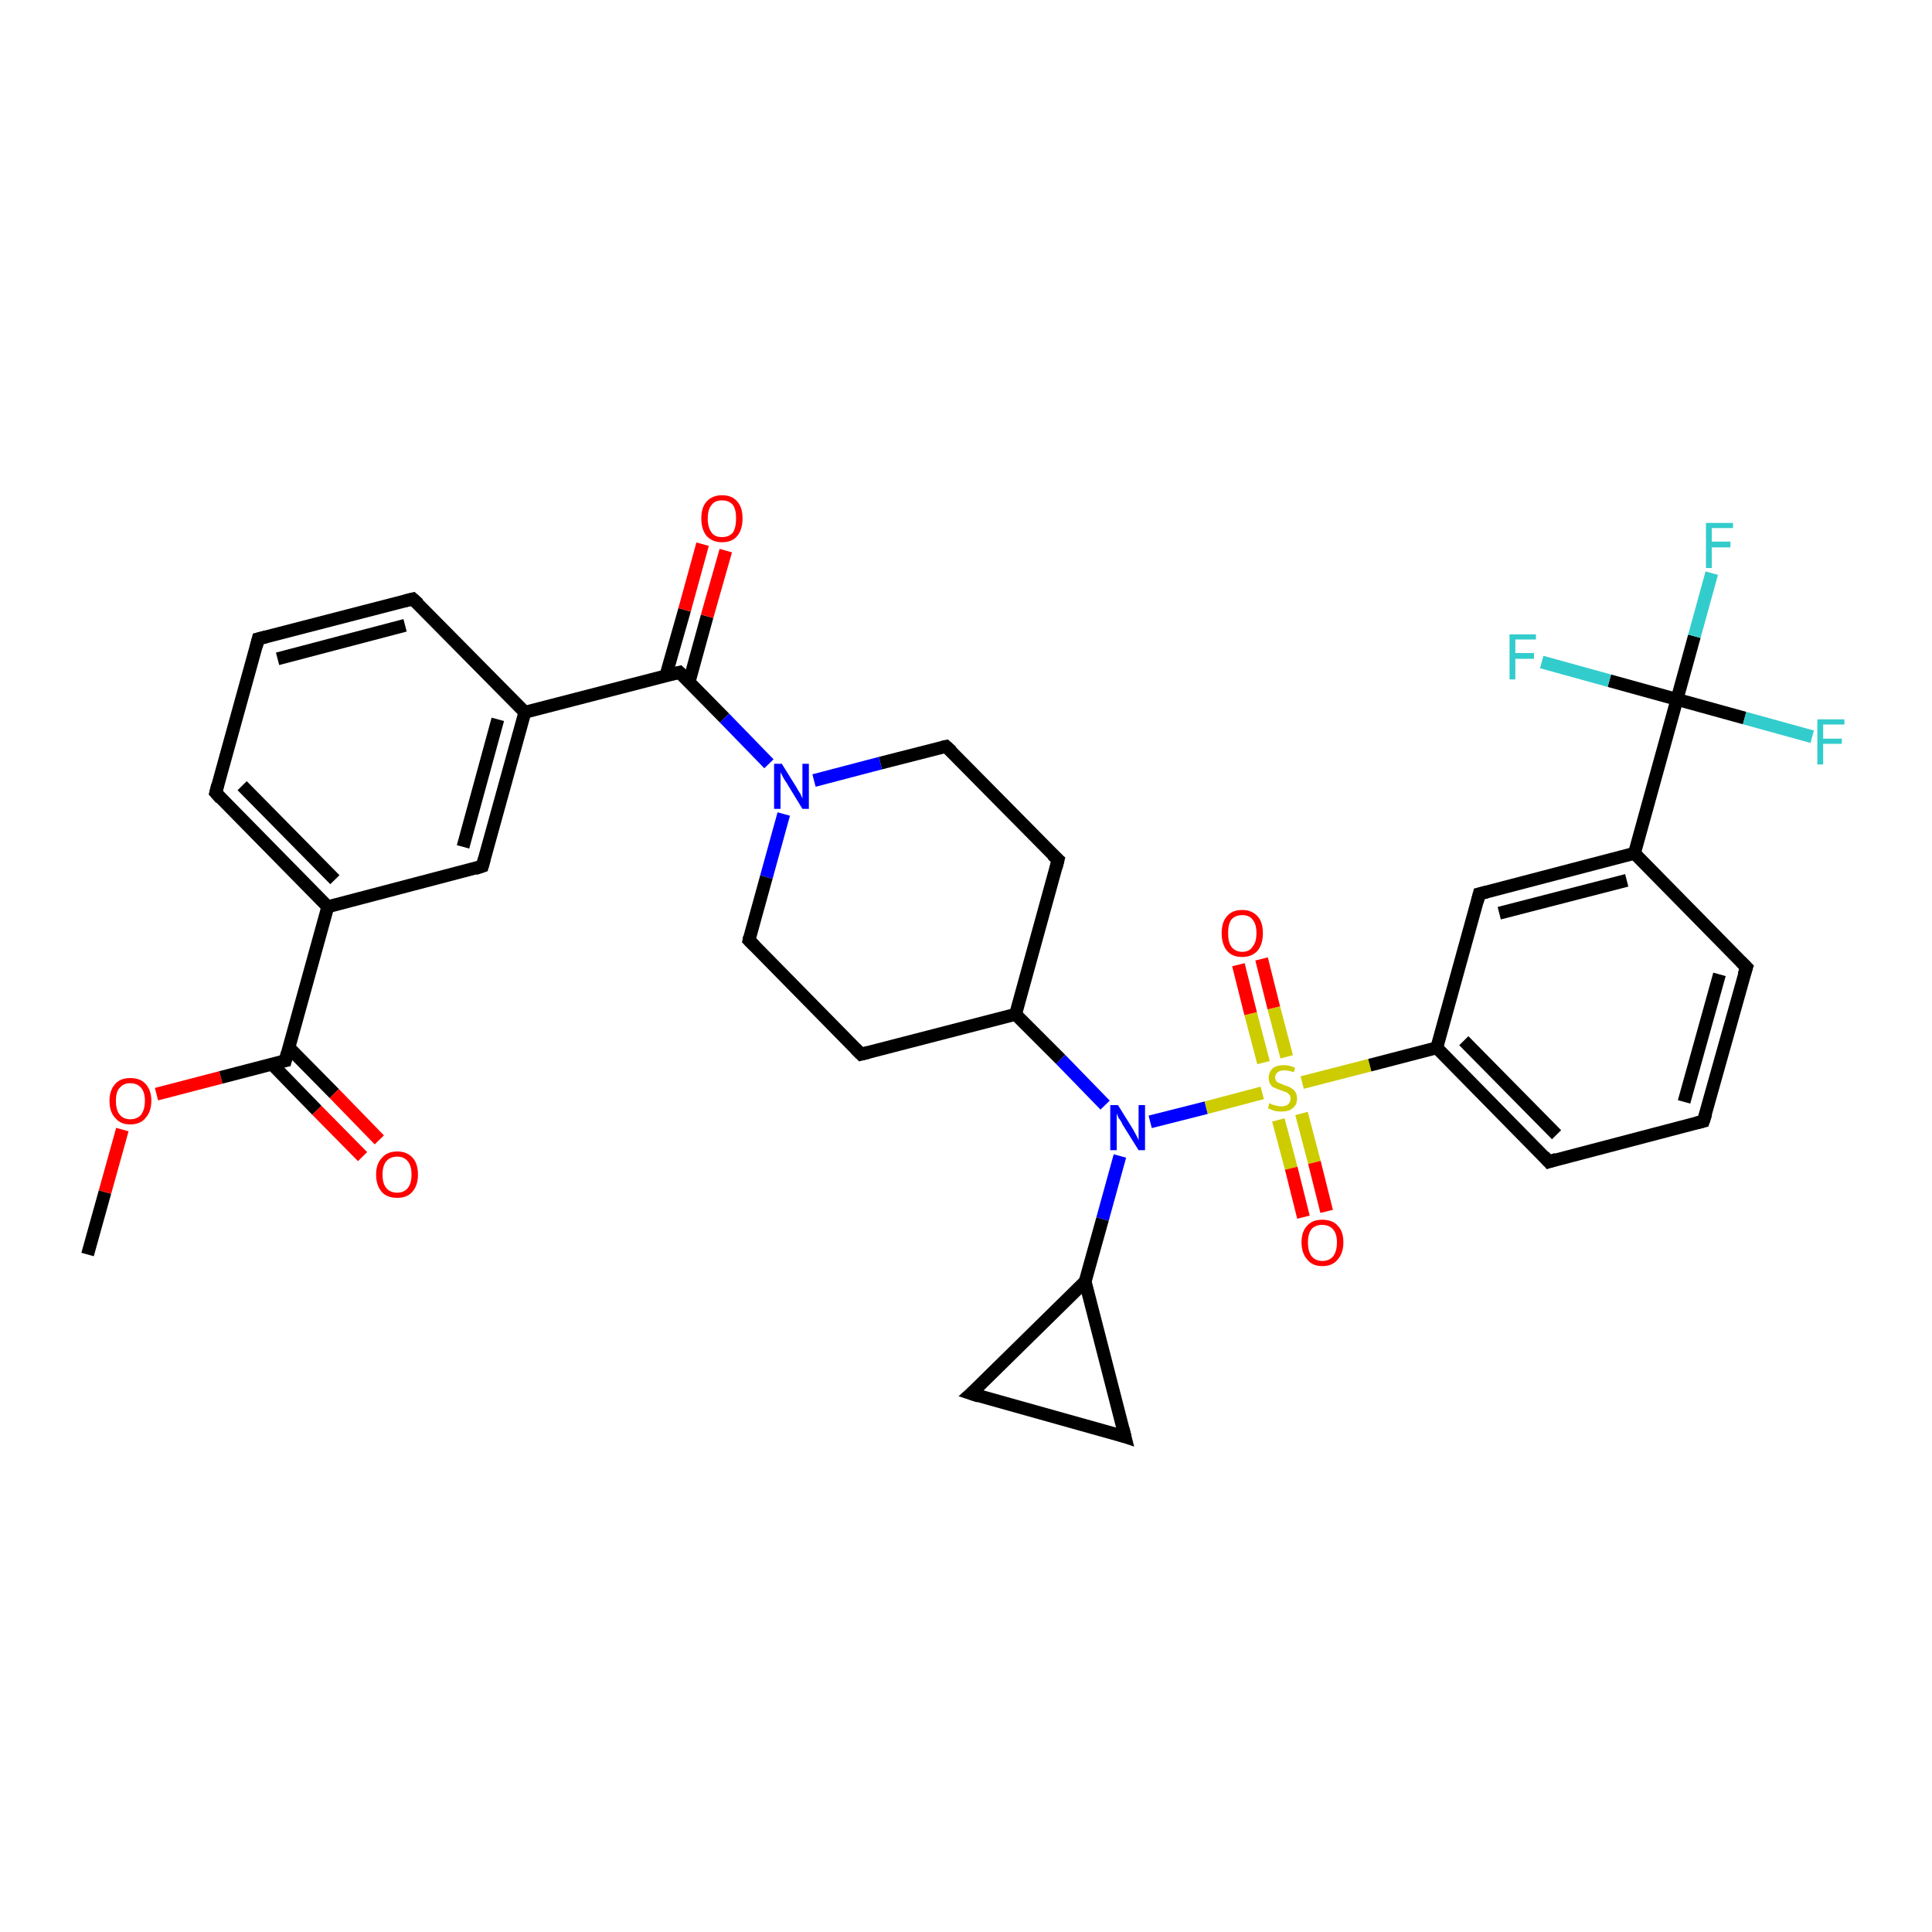 <?xml version='1.0' encoding='iso-8859-1'?>
<svg version='1.1' baseProfile='full'
              xmlns='http://www.w3.org/2000/svg'
                      xmlns:rdkit='http://www.rdkit.org/xml'
                      xmlns:xlink='http://www.w3.org/1999/xlink'
                  xml:space='preserve'
width='300px' height='300px' viewBox='0 0 300 300'>
<!-- END OF HEADER -->
<rect style='opacity:1.0;fill:#FFFFFF;stroke:none' width='300.0' height='300.0' x='0.0' y='0.0'> </rect>
<path class='bond-0 atom-0 atom-1' d='M 13.6,194.8 L 16.3,185.1' style='fill:none;fill-rule:evenodd;stroke:#000000;stroke-width:2.0px;stroke-linecap:butt;stroke-linejoin:miter;stroke-opacity:1' />
<path class='bond-0 atom-0 atom-1' d='M 16.3,185.1 L 19.0,175.4' style='fill:none;fill-rule:evenodd;stroke:#FF0000;stroke-width:2.0px;stroke-linecap:butt;stroke-linejoin:miter;stroke-opacity:1' />
<path class='bond-1 atom-1 atom-2' d='M 24.3,169.9 L 34.3,167.3' style='fill:none;fill-rule:evenodd;stroke:#FF0000;stroke-width:2.0px;stroke-linecap:butt;stroke-linejoin:miter;stroke-opacity:1' />
<path class='bond-1 atom-1 atom-2' d='M 34.3,167.3 L 44.3,164.7' style='fill:none;fill-rule:evenodd;stroke:#000000;stroke-width:2.0px;stroke-linecap:butt;stroke-linejoin:miter;stroke-opacity:1' />
<path class='bond-2 atom-2 atom-3' d='M 42.2,165.2 L 49.2,172.4' style='fill:none;fill-rule:evenodd;stroke:#000000;stroke-width:2.0px;stroke-linecap:butt;stroke-linejoin:miter;stroke-opacity:1' />
<path class='bond-2 atom-2 atom-3' d='M 49.2,172.4 L 56.3,179.6' style='fill:none;fill-rule:evenodd;stroke:#FF0000;stroke-width:2.0px;stroke-linecap:butt;stroke-linejoin:miter;stroke-opacity:1' />
<path class='bond-2 atom-2 atom-3' d='M 44.8,162.6 L 51.9,169.8' style='fill:none;fill-rule:evenodd;stroke:#000000;stroke-width:2.0px;stroke-linecap:butt;stroke-linejoin:miter;stroke-opacity:1' />
<path class='bond-2 atom-2 atom-3' d='M 51.9,169.8 L 58.9,177.0' style='fill:none;fill-rule:evenodd;stroke:#FF0000;stroke-width:2.0px;stroke-linecap:butt;stroke-linejoin:miter;stroke-opacity:1' />
<path class='bond-3 atom-2 atom-4' d='M 44.3,164.7 L 50.9,140.8' style='fill:none;fill-rule:evenodd;stroke:#000000;stroke-width:2.0px;stroke-linecap:butt;stroke-linejoin:miter;stroke-opacity:1' />
<path class='bond-4 atom-4 atom-5' d='M 50.9,140.8 L 33.5,123.1' style='fill:none;fill-rule:evenodd;stroke:#000000;stroke-width:2.0px;stroke-linecap:butt;stroke-linejoin:miter;stroke-opacity:1' />
<path class='bond-4 atom-4 atom-5' d='M 52.0,136.6 L 37.6,122.0' style='fill:none;fill-rule:evenodd;stroke:#000000;stroke-width:2.0px;stroke-linecap:butt;stroke-linejoin:miter;stroke-opacity:1' />
<path class='bond-5 atom-5 atom-6' d='M 33.5,123.1 L 40.1,99.2' style='fill:none;fill-rule:evenodd;stroke:#000000;stroke-width:2.0px;stroke-linecap:butt;stroke-linejoin:miter;stroke-opacity:1' />
<path class='bond-6 atom-6 atom-7' d='M 40.1,99.2 L 64.1,93.0' style='fill:none;fill-rule:evenodd;stroke:#000000;stroke-width:2.0px;stroke-linecap:butt;stroke-linejoin:miter;stroke-opacity:1' />
<path class='bond-6 atom-6 atom-7' d='M 43.1,102.3 L 62.9,97.1' style='fill:none;fill-rule:evenodd;stroke:#000000;stroke-width:2.0px;stroke-linecap:butt;stroke-linejoin:miter;stroke-opacity:1' />
<path class='bond-7 atom-7 atom-8' d='M 64.1,93.0 L 81.5,110.6' style='fill:none;fill-rule:evenodd;stroke:#000000;stroke-width:2.0px;stroke-linecap:butt;stroke-linejoin:miter;stroke-opacity:1' />
<path class='bond-8 atom-8 atom-9' d='M 81.5,110.6 L 74.9,134.5' style='fill:none;fill-rule:evenodd;stroke:#000000;stroke-width:2.0px;stroke-linecap:butt;stroke-linejoin:miter;stroke-opacity:1' />
<path class='bond-8 atom-8 atom-9' d='M 77.3,111.7 L 71.9,131.5' style='fill:none;fill-rule:evenodd;stroke:#000000;stroke-width:2.0px;stroke-linecap:butt;stroke-linejoin:miter;stroke-opacity:1' />
<path class='bond-9 atom-8 atom-10' d='M 81.5,110.6 L 105.5,104.4' style='fill:none;fill-rule:evenodd;stroke:#000000;stroke-width:2.0px;stroke-linecap:butt;stroke-linejoin:miter;stroke-opacity:1' />
<path class='bond-10 atom-10 atom-11' d='M 107.0,105.9 L 109.8,95.7' style='fill:none;fill-rule:evenodd;stroke:#000000;stroke-width:2.0px;stroke-linecap:butt;stroke-linejoin:miter;stroke-opacity:1' />
<path class='bond-10 atom-10 atom-11' d='M 109.8,95.7 L 112.7,85.5' style='fill:none;fill-rule:evenodd;stroke:#FF0000;stroke-width:2.0px;stroke-linecap:butt;stroke-linejoin:miter;stroke-opacity:1' />
<path class='bond-10 atom-10 atom-11' d='M 103.4,104.9 L 106.3,94.7' style='fill:none;fill-rule:evenodd;stroke:#000000;stroke-width:2.0px;stroke-linecap:butt;stroke-linejoin:miter;stroke-opacity:1' />
<path class='bond-10 atom-10 atom-11' d='M 106.3,94.7 L 109.1,84.5' style='fill:none;fill-rule:evenodd;stroke:#FF0000;stroke-width:2.0px;stroke-linecap:butt;stroke-linejoin:miter;stroke-opacity:1' />
<path class='bond-11 atom-10 atom-12' d='M 105.5,104.4 L 112.5,111.5' style='fill:none;fill-rule:evenodd;stroke:#000000;stroke-width:2.0px;stroke-linecap:butt;stroke-linejoin:miter;stroke-opacity:1' />
<path class='bond-11 atom-10 atom-12' d='M 112.5,111.5 L 119.4,118.6' style='fill:none;fill-rule:evenodd;stroke:#0000FF;stroke-width:2.0px;stroke-linecap:butt;stroke-linejoin:miter;stroke-opacity:1' />
<path class='bond-12 atom-12 atom-13' d='M 121.7,126.4 L 119.0,136.2' style='fill:none;fill-rule:evenodd;stroke:#0000FF;stroke-width:2.0px;stroke-linecap:butt;stroke-linejoin:miter;stroke-opacity:1' />
<path class='bond-12 atom-12 atom-13' d='M 119.0,136.2 L 116.3,146.0' style='fill:none;fill-rule:evenodd;stroke:#000000;stroke-width:2.0px;stroke-linecap:butt;stroke-linejoin:miter;stroke-opacity:1' />
<path class='bond-13 atom-13 atom-14' d='M 116.3,146.0 L 133.7,163.7' style='fill:none;fill-rule:evenodd;stroke:#000000;stroke-width:2.0px;stroke-linecap:butt;stroke-linejoin:miter;stroke-opacity:1' />
<path class='bond-14 atom-14 atom-15' d='M 133.7,163.7 L 157.7,157.5' style='fill:none;fill-rule:evenodd;stroke:#000000;stroke-width:2.0px;stroke-linecap:butt;stroke-linejoin:miter;stroke-opacity:1' />
<path class='bond-15 atom-15 atom-16' d='M 157.7,157.5 L 164.3,133.5' style='fill:none;fill-rule:evenodd;stroke:#000000;stroke-width:2.0px;stroke-linecap:butt;stroke-linejoin:miter;stroke-opacity:1' />
<path class='bond-16 atom-16 atom-17' d='M 164.3,133.5 L 146.9,115.9' style='fill:none;fill-rule:evenodd;stroke:#000000;stroke-width:2.0px;stroke-linecap:butt;stroke-linejoin:miter;stroke-opacity:1' />
<path class='bond-17 atom-15 atom-18' d='M 157.7,157.5 L 164.7,164.5' style='fill:none;fill-rule:evenodd;stroke:#000000;stroke-width:2.0px;stroke-linecap:butt;stroke-linejoin:miter;stroke-opacity:1' />
<path class='bond-17 atom-15 atom-18' d='M 164.7,164.5 L 171.6,171.6' style='fill:none;fill-rule:evenodd;stroke:#0000FF;stroke-width:2.0px;stroke-linecap:butt;stroke-linejoin:miter;stroke-opacity:1' />
<path class='bond-18 atom-18 atom-19' d='M 173.9,179.5 L 171.2,189.3' style='fill:none;fill-rule:evenodd;stroke:#0000FF;stroke-width:2.0px;stroke-linecap:butt;stroke-linejoin:miter;stroke-opacity:1' />
<path class='bond-18 atom-18 atom-19' d='M 171.2,189.3 L 168.5,199.0' style='fill:none;fill-rule:evenodd;stroke:#000000;stroke-width:2.0px;stroke-linecap:butt;stroke-linejoin:miter;stroke-opacity:1' />
<path class='bond-19 atom-19 atom-20' d='M 168.5,199.0 L 174.7,223.1' style='fill:none;fill-rule:evenodd;stroke:#000000;stroke-width:2.0px;stroke-linecap:butt;stroke-linejoin:miter;stroke-opacity:1' />
<path class='bond-20 atom-20 atom-21' d='M 174.7,223.1 L 150.8,216.4' style='fill:none;fill-rule:evenodd;stroke:#000000;stroke-width:2.0px;stroke-linecap:butt;stroke-linejoin:miter;stroke-opacity:1' />
<path class='bond-21 atom-18 atom-22' d='M 178.6,174.2 L 187.3,172.0' style='fill:none;fill-rule:evenodd;stroke:#0000FF;stroke-width:2.0px;stroke-linecap:butt;stroke-linejoin:miter;stroke-opacity:1' />
<path class='bond-21 atom-18 atom-22' d='M 187.3,172.0 L 196.0,169.7' style='fill:none;fill-rule:evenodd;stroke:#CCCC00;stroke-width:2.0px;stroke-linecap:butt;stroke-linejoin:miter;stroke-opacity:1' />
<path class='bond-22 atom-22 atom-23' d='M 199.8,164.1 L 197.8,156.5' style='fill:none;fill-rule:evenodd;stroke:#CCCC00;stroke-width:2.0px;stroke-linecap:butt;stroke-linejoin:miter;stroke-opacity:1' />
<path class='bond-22 atom-22 atom-23' d='M 197.8,156.5 L 195.9,148.9' style='fill:none;fill-rule:evenodd;stroke:#FF0000;stroke-width:2.0px;stroke-linecap:butt;stroke-linejoin:miter;stroke-opacity:1' />
<path class='bond-22 atom-22 atom-23' d='M 196.2,165.0 L 194.2,157.4' style='fill:none;fill-rule:evenodd;stroke:#CCCC00;stroke-width:2.0px;stroke-linecap:butt;stroke-linejoin:miter;stroke-opacity:1' />
<path class='bond-22 atom-22 atom-23' d='M 194.2,157.4 L 192.3,149.8' style='fill:none;fill-rule:evenodd;stroke:#FF0000;stroke-width:2.0px;stroke-linecap:butt;stroke-linejoin:miter;stroke-opacity:1' />
<path class='bond-23 atom-22 atom-24' d='M 198.5,173.9 L 200.5,181.4' style='fill:none;fill-rule:evenodd;stroke:#CCCC00;stroke-width:2.0px;stroke-linecap:butt;stroke-linejoin:miter;stroke-opacity:1' />
<path class='bond-23 atom-22 atom-24' d='M 200.5,181.4 L 202.4,189.0' style='fill:none;fill-rule:evenodd;stroke:#FF0000;stroke-width:2.0px;stroke-linecap:butt;stroke-linejoin:miter;stroke-opacity:1' />
<path class='bond-23 atom-22 atom-24' d='M 202.1,172.9 L 204.1,180.5' style='fill:none;fill-rule:evenodd;stroke:#CCCC00;stroke-width:2.0px;stroke-linecap:butt;stroke-linejoin:miter;stroke-opacity:1' />
<path class='bond-23 atom-22 atom-24' d='M 204.1,180.5 L 206.0,188.1' style='fill:none;fill-rule:evenodd;stroke:#FF0000;stroke-width:2.0px;stroke-linecap:butt;stroke-linejoin:miter;stroke-opacity:1' />
<path class='bond-24 atom-22 atom-25' d='M 202.2,168.1 L 212.7,165.4' style='fill:none;fill-rule:evenodd;stroke:#CCCC00;stroke-width:2.0px;stroke-linecap:butt;stroke-linejoin:miter;stroke-opacity:1' />
<path class='bond-24 atom-22 atom-25' d='M 212.7,165.4 L 223.1,162.7' style='fill:none;fill-rule:evenodd;stroke:#000000;stroke-width:2.0px;stroke-linecap:butt;stroke-linejoin:miter;stroke-opacity:1' />
<path class='bond-25 atom-25 atom-26' d='M 223.1,162.7 L 240.5,180.4' style='fill:none;fill-rule:evenodd;stroke:#000000;stroke-width:2.0px;stroke-linecap:butt;stroke-linejoin:miter;stroke-opacity:1' />
<path class='bond-25 atom-25 atom-26' d='M 227.3,161.6 L 241.7,176.2' style='fill:none;fill-rule:evenodd;stroke:#000000;stroke-width:2.0px;stroke-linecap:butt;stroke-linejoin:miter;stroke-opacity:1' />
<path class='bond-26 atom-26 atom-27' d='M 240.5,180.4 L 264.5,174.1' style='fill:none;fill-rule:evenodd;stroke:#000000;stroke-width:2.0px;stroke-linecap:butt;stroke-linejoin:miter;stroke-opacity:1' />
<path class='bond-27 atom-27 atom-28' d='M 264.5,174.1 L 271.2,150.2' style='fill:none;fill-rule:evenodd;stroke:#000000;stroke-width:2.0px;stroke-linecap:butt;stroke-linejoin:miter;stroke-opacity:1' />
<path class='bond-27 atom-27 atom-28' d='M 261.5,171.1 L 267.0,151.3' style='fill:none;fill-rule:evenodd;stroke:#000000;stroke-width:2.0px;stroke-linecap:butt;stroke-linejoin:miter;stroke-opacity:1' />
<path class='bond-28 atom-28 atom-29' d='M 271.2,150.2 L 253.8,132.5' style='fill:none;fill-rule:evenodd;stroke:#000000;stroke-width:2.0px;stroke-linecap:butt;stroke-linejoin:miter;stroke-opacity:1' />
<path class='bond-29 atom-29 atom-30' d='M 253.8,132.5 L 229.7,138.8' style='fill:none;fill-rule:evenodd;stroke:#000000;stroke-width:2.0px;stroke-linecap:butt;stroke-linejoin:miter;stroke-opacity:1' />
<path class='bond-29 atom-29 atom-30' d='M 252.6,136.7 L 232.8,141.8' style='fill:none;fill-rule:evenodd;stroke:#000000;stroke-width:2.0px;stroke-linecap:butt;stroke-linejoin:miter;stroke-opacity:1' />
<path class='bond-30 atom-29 atom-31' d='M 253.8,132.5 L 260.4,108.6' style='fill:none;fill-rule:evenodd;stroke:#000000;stroke-width:2.0px;stroke-linecap:butt;stroke-linejoin:miter;stroke-opacity:1' />
<path class='bond-31 atom-31 atom-32' d='M 260.4,108.6 L 263.1,98.8' style='fill:none;fill-rule:evenodd;stroke:#000000;stroke-width:2.0px;stroke-linecap:butt;stroke-linejoin:miter;stroke-opacity:1' />
<path class='bond-31 atom-31 atom-32' d='M 263.1,98.8 L 265.8,89.0' style='fill:none;fill-rule:evenodd;stroke:#33CCCC;stroke-width:2.0px;stroke-linecap:butt;stroke-linejoin:miter;stroke-opacity:1' />
<path class='bond-32 atom-31 atom-33' d='M 260.4,108.6 L 270.9,111.5' style='fill:none;fill-rule:evenodd;stroke:#000000;stroke-width:2.0px;stroke-linecap:butt;stroke-linejoin:miter;stroke-opacity:1' />
<path class='bond-32 atom-31 atom-33' d='M 270.9,111.5 L 281.4,114.4' style='fill:none;fill-rule:evenodd;stroke:#33CCCC;stroke-width:2.0px;stroke-linecap:butt;stroke-linejoin:miter;stroke-opacity:1' />
<path class='bond-33 atom-31 atom-34' d='M 260.4,108.6 L 249.9,105.7' style='fill:none;fill-rule:evenodd;stroke:#000000;stroke-width:2.0px;stroke-linecap:butt;stroke-linejoin:miter;stroke-opacity:1' />
<path class='bond-33 atom-31 atom-34' d='M 249.9,105.7 L 239.4,102.8' style='fill:none;fill-rule:evenodd;stroke:#33CCCC;stroke-width:2.0px;stroke-linecap:butt;stroke-linejoin:miter;stroke-opacity:1' />
<path class='bond-34 atom-9 atom-4' d='M 74.9,134.5 L 50.9,140.8' style='fill:none;fill-rule:evenodd;stroke:#000000;stroke-width:2.0px;stroke-linecap:butt;stroke-linejoin:miter;stroke-opacity:1' />
<path class='bond-35 atom-17 atom-12' d='M 146.9,115.9 L 136.7,118.5' style='fill:none;fill-rule:evenodd;stroke:#000000;stroke-width:2.0px;stroke-linecap:butt;stroke-linejoin:miter;stroke-opacity:1' />
<path class='bond-35 atom-17 atom-12' d='M 136.7,118.5 L 126.4,121.2' style='fill:none;fill-rule:evenodd;stroke:#0000FF;stroke-width:2.0px;stroke-linecap:butt;stroke-linejoin:miter;stroke-opacity:1' />
<path class='bond-36 atom-21 atom-19' d='M 150.8,216.4 L 168.5,199.0' style='fill:none;fill-rule:evenodd;stroke:#000000;stroke-width:2.0px;stroke-linecap:butt;stroke-linejoin:miter;stroke-opacity:1' />
<path class='bond-37 atom-30 atom-25' d='M 229.7,138.8 L 223.1,162.7' style='fill:none;fill-rule:evenodd;stroke:#000000;stroke-width:2.0px;stroke-linecap:butt;stroke-linejoin:miter;stroke-opacity:1' />
<path d='M 43.8,164.8 L 44.3,164.7 L 44.6,163.5' style='fill:none;stroke:#000000;stroke-width:2.0px;stroke-linecap:butt;stroke-linejoin:miter;stroke-opacity:1;' />
<path d='M 34.3,124.0 L 33.5,123.1 L 33.8,121.9' style='fill:none;stroke:#000000;stroke-width:2.0px;stroke-linecap:butt;stroke-linejoin:miter;stroke-opacity:1;' />
<path d='M 39.8,100.4 L 40.1,99.2 L 41.3,98.9' style='fill:none;stroke:#000000;stroke-width:2.0px;stroke-linecap:butt;stroke-linejoin:miter;stroke-opacity:1;' />
<path d='M 62.9,93.3 L 64.1,93.0 L 65.0,93.8' style='fill:none;stroke:#000000;stroke-width:2.0px;stroke-linecap:butt;stroke-linejoin:miter;stroke-opacity:1;' />
<path d='M 75.2,133.4 L 74.9,134.5 L 73.7,134.9' style='fill:none;stroke:#000000;stroke-width:2.0px;stroke-linecap:butt;stroke-linejoin:miter;stroke-opacity:1;' />
<path d='M 104.3,104.7 L 105.5,104.4 L 105.9,104.8' style='fill:none;stroke:#000000;stroke-width:2.0px;stroke-linecap:butt;stroke-linejoin:miter;stroke-opacity:1;' />
<path d='M 116.4,145.5 L 116.3,146.0 L 117.2,146.9' style='fill:none;stroke:#000000;stroke-width:2.0px;stroke-linecap:butt;stroke-linejoin:miter;stroke-opacity:1;' />
<path d='M 132.8,162.8 L 133.7,163.7 L 134.9,163.4' style='fill:none;stroke:#000000;stroke-width:2.0px;stroke-linecap:butt;stroke-linejoin:miter;stroke-opacity:1;' />
<path d='M 164.0,134.7 L 164.3,133.5 L 163.4,132.7' style='fill:none;stroke:#000000;stroke-width:2.0px;stroke-linecap:butt;stroke-linejoin:miter;stroke-opacity:1;' />
<path d='M 147.8,116.7 L 146.9,115.9 L 146.4,116.0' style='fill:none;stroke:#000000;stroke-width:2.0px;stroke-linecap:butt;stroke-linejoin:miter;stroke-opacity:1;' />
<path d='M 174.4,221.9 L 174.7,223.1 L 173.5,222.7' style='fill:none;stroke:#000000;stroke-width:2.0px;stroke-linecap:butt;stroke-linejoin:miter;stroke-opacity:1;' />
<path d='M 152.0,216.8 L 150.8,216.4 L 151.7,215.6' style='fill:none;stroke:#000000;stroke-width:2.0px;stroke-linecap:butt;stroke-linejoin:miter;stroke-opacity:1;' />
<path d='M 239.7,179.5 L 240.5,180.4 L 241.7,180.0' style='fill:none;stroke:#000000;stroke-width:2.0px;stroke-linecap:butt;stroke-linejoin:miter;stroke-opacity:1;' />
<path d='M 263.3,174.4 L 264.5,174.1 L 264.9,172.9' style='fill:none;stroke:#000000;stroke-width:2.0px;stroke-linecap:butt;stroke-linejoin:miter;stroke-opacity:1;' />
<path d='M 270.8,151.4 L 271.2,150.2 L 270.3,149.3' style='fill:none;stroke:#000000;stroke-width:2.0px;stroke-linecap:butt;stroke-linejoin:miter;stroke-opacity:1;' />
<path d='M 230.9,138.5 L 229.7,138.8 L 229.4,140.0' style='fill:none;stroke:#000000;stroke-width:2.0px;stroke-linecap:butt;stroke-linejoin:miter;stroke-opacity:1;' />
<path class='atom-1' d='M 17.0 170.9
Q 17.0 169.3, 17.9 168.3
Q 18.7 167.4, 20.2 167.4
Q 21.8 167.4, 22.6 168.3
Q 23.5 169.3, 23.5 170.9
Q 23.5 172.6, 22.6 173.6
Q 21.8 174.6, 20.2 174.6
Q 18.7 174.6, 17.9 173.6
Q 17.0 172.7, 17.0 170.9
M 20.2 173.8
Q 21.3 173.8, 21.9 173.1
Q 22.5 172.3, 22.5 170.9
Q 22.5 169.6, 21.9 168.9
Q 21.3 168.2, 20.2 168.2
Q 19.2 168.2, 18.6 168.9
Q 18.0 169.5, 18.0 170.9
Q 18.0 172.4, 18.6 173.1
Q 19.2 173.8, 20.2 173.8
' fill='#FF0000'/>
<path class='atom-3' d='M 58.4 182.4
Q 58.4 180.7, 59.3 179.8
Q 60.1 178.8, 61.7 178.8
Q 63.2 178.8, 64.1 179.8
Q 64.9 180.7, 64.9 182.4
Q 64.9 184.1, 64.0 185.1
Q 63.2 186.0, 61.7 186.0
Q 60.1 186.0, 59.3 185.1
Q 58.4 184.1, 58.4 182.4
M 61.7 185.2
Q 62.7 185.2, 63.3 184.5
Q 63.9 183.8, 63.9 182.4
Q 63.9 181.0, 63.3 180.3
Q 62.7 179.6, 61.7 179.6
Q 60.6 179.6, 60.0 180.3
Q 59.4 181.0, 59.4 182.4
Q 59.4 183.8, 60.0 184.5
Q 60.6 185.2, 61.7 185.2
' fill='#FF0000'/>
<path class='atom-11' d='M 108.9 80.5
Q 108.9 78.8, 109.7 77.9
Q 110.6 76.9, 112.1 76.9
Q 113.7 76.9, 114.5 77.9
Q 115.3 78.8, 115.3 80.5
Q 115.3 82.2, 114.5 83.2
Q 113.7 84.2, 112.1 84.2
Q 110.6 84.2, 109.7 83.2
Q 108.9 82.2, 108.9 80.5
M 112.1 83.4
Q 113.2 83.4, 113.8 82.7
Q 114.3 81.9, 114.3 80.5
Q 114.3 79.1, 113.8 78.4
Q 113.2 77.7, 112.1 77.7
Q 111.0 77.7, 110.5 78.4
Q 109.9 79.1, 109.9 80.5
Q 109.9 81.9, 110.5 82.7
Q 111.0 83.4, 112.1 83.4
' fill='#FF0000'/>
<path class='atom-12' d='M 121.4 118.6
L 123.7 122.3
Q 123.9 122.7, 124.3 123.3
Q 124.6 124.0, 124.6 124.0
L 124.6 118.6
L 125.6 118.6
L 125.6 125.6
L 124.6 125.6
L 122.1 121.5
Q 121.8 121.1, 121.5 120.5
Q 121.2 120.0, 121.2 119.8
L 121.2 125.6
L 120.2 125.6
L 120.2 118.6
L 121.4 118.6
' fill='#0000FF'/>
<path class='atom-18' d='M 173.6 171.6
L 175.9 175.3
Q 176.1 175.7, 176.5 176.4
Q 176.8 177.0, 176.8 177.1
L 176.8 171.6
L 177.8 171.6
L 177.8 178.6
L 176.8 178.6
L 174.3 174.6
Q 174.1 174.1, 173.7 173.6
Q 173.4 173.0, 173.4 172.8
L 173.4 178.6
L 172.4 178.6
L 172.4 171.6
L 173.6 171.6
' fill='#0000FF'/>
<path class='atom-22' d='M 197.1 171.3
Q 197.2 171.3, 197.5 171.5
Q 197.9 171.6, 198.2 171.7
Q 198.6 171.8, 199.0 171.8
Q 199.6 171.8, 200.0 171.5
Q 200.4 171.1, 200.4 170.6
Q 200.4 170.2, 200.2 170.0
Q 200.0 169.7, 199.7 169.6
Q 199.4 169.5, 198.9 169.3
Q 198.3 169.1, 197.9 168.9
Q 197.5 168.8, 197.3 168.4
Q 197.0 168.0, 197.0 167.4
Q 197.0 166.5, 197.6 165.9
Q 198.2 165.4, 199.4 165.4
Q 200.2 165.4, 201.1 165.8
L 200.9 166.5
Q 200.1 166.2, 199.4 166.2
Q 198.8 166.2, 198.4 166.5
Q 198.0 166.8, 198.0 167.3
Q 198.0 167.6, 198.2 167.9
Q 198.4 168.1, 198.7 168.2
Q 199.0 168.3, 199.4 168.5
Q 200.1 168.7, 200.4 168.9
Q 200.8 169.1, 201.1 169.5
Q 201.4 169.9, 201.4 170.6
Q 201.4 171.6, 200.7 172.1
Q 200.1 172.6, 199.0 172.6
Q 198.4 172.6, 197.9 172.5
Q 197.4 172.3, 196.9 172.1
L 197.1 171.3
' fill='#CCCC00'/>
<path class='atom-23' d='M 189.7 144.9
Q 189.7 143.2, 190.5 142.3
Q 191.3 141.3, 192.9 141.3
Q 194.4 141.3, 195.3 142.3
Q 196.1 143.2, 196.1 144.9
Q 196.1 146.6, 195.3 147.6
Q 194.4 148.6, 192.9 148.6
Q 191.3 148.6, 190.5 147.6
Q 189.7 146.6, 189.7 144.9
M 192.9 147.8
Q 194.0 147.8, 194.5 147.0
Q 195.1 146.3, 195.1 144.9
Q 195.1 143.5, 194.5 142.8
Q 194.0 142.1, 192.9 142.1
Q 191.8 142.1, 191.2 142.8
Q 190.7 143.5, 190.7 144.9
Q 190.7 146.3, 191.2 147.0
Q 191.8 147.8, 192.9 147.8
' fill='#FF0000'/>
<path class='atom-24' d='M 202.1 192.9
Q 202.1 191.2, 203.0 190.3
Q 203.8 189.4, 205.3 189.4
Q 206.9 189.4, 207.7 190.3
Q 208.6 191.2, 208.6 192.9
Q 208.6 194.6, 207.7 195.6
Q 206.9 196.6, 205.3 196.6
Q 203.8 196.6, 203.0 195.6
Q 202.1 194.6, 202.1 192.9
M 205.3 195.8
Q 206.4 195.8, 207.0 195.1
Q 207.6 194.3, 207.6 192.9
Q 207.6 191.6, 207.0 190.9
Q 206.4 190.2, 205.3 190.2
Q 204.3 190.2, 203.7 190.8
Q 203.1 191.5, 203.1 192.9
Q 203.1 194.4, 203.7 195.1
Q 204.3 195.8, 205.3 195.8
' fill='#FF0000'/>
<path class='atom-32' d='M 264.9 81.2
L 269.1 81.2
L 269.1 82.0
L 265.8 82.0
L 265.8 84.1
L 268.7 84.1
L 268.7 85.0
L 265.8 85.0
L 265.8 88.2
L 264.9 88.2
L 264.9 81.2
' fill='#33CCCC'/>
<path class='atom-33' d='M 282.2 111.7
L 286.4 111.7
L 286.4 112.5
L 283.1 112.5
L 283.1 114.7
L 286.0 114.7
L 286.0 115.5
L 283.1 115.5
L 283.1 118.7
L 282.2 118.7
L 282.2 111.7
' fill='#33CCCC'/>
<path class='atom-34' d='M 234.4 98.5
L 238.5 98.5
L 238.5 99.3
L 235.3 99.3
L 235.3 101.4
L 238.2 101.4
L 238.2 102.3
L 235.3 102.3
L 235.3 105.5
L 234.4 105.5
L 234.4 98.5
' fill='#33CCCC'/>
</svg>
